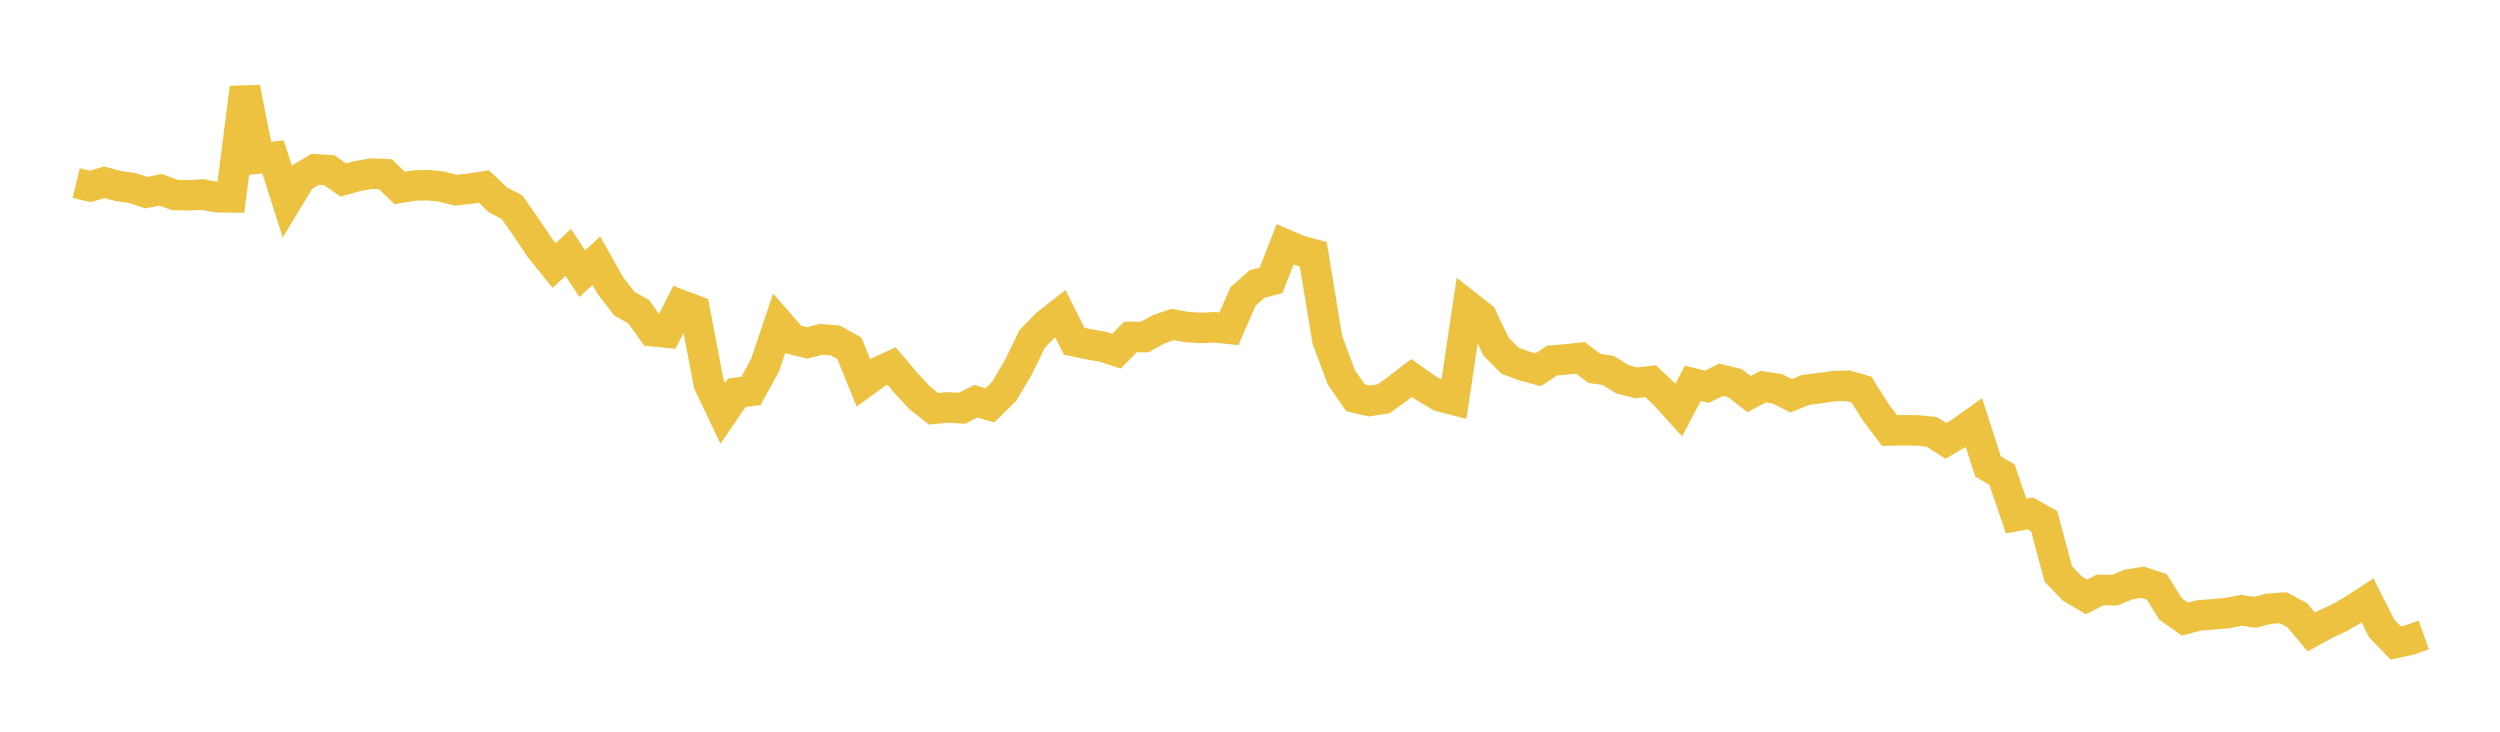 <svg width="164" height="48" xmlns="http://www.w3.org/2000/svg" xmlns:xlink="http://www.w3.org/1999/xlink"><path fill="none" stroke="rgb(237,194,64)" stroke-width="2" d="M5,12.007L5.922,12.229L6.844,11.956L7.766,12.205L8.689,12.336L9.611,12.637L10.533,12.449L11.455,12.789L12.377,12.813L13.299,12.762L14.222,12.939L15.144,12.949L16.066,5.755L16.988,10.392L17.91,10.29L18.832,13.179L19.754,11.656L20.677,11.108L21.599,11.165L22.521,11.809L23.443,11.551L24.365,11.391L25.287,11.431L26.21,12.326L27.132,12.177L28.054,12.141L28.976,12.24L29.898,12.479L30.82,12.377L31.743,12.233L32.665,13.114L33.587,13.59L34.509,14.911L35.431,16.276L36.353,17.419L37.275,16.552L38.198,17.952L39.12,17.103L40.042,18.736L40.964,19.928L41.886,20.433L42.808,21.727L43.731,21.819L44.653,20.002L45.575,20.351L46.497,25.177L47.419,27.109L48.341,25.763L49.263,25.644L50.186,23.96L51.108,21.224L52.03,22.273L52.952,22.496L53.874,22.254L54.796,22.334L55.719,22.854L56.641,25.11L57.563,24.436L58.485,24.009L59.407,25.099L60.329,26.095L61.251,26.821L62.174,26.726L63.096,26.785L64.018,26.32L64.94,26.587L65.862,25.683L66.784,24.138L67.707,22.236L68.629,21.291L69.551,20.564L70.473,22.39L71.395,22.578L72.317,22.741L73.24,23.037L74.162,22.101L75.084,22.111L76.006,21.604L76.928,21.286L77.85,21.453L78.772,21.515L79.695,21.472L80.617,21.569L81.539,19.457L82.461,18.636L83.383,18.39L84.305,16.03L85.228,16.428L86.15,16.672L87.072,22.277L87.994,24.752L88.916,26.091L89.838,26.302L90.76,26.163L91.683,25.504L92.605,24.791L93.527,25.448L94.449,25.995L95.371,26.233L96.293,20.069L97.216,20.795L98.138,22.736L99.06,23.666L99.982,24.006L100.904,24.254L101.826,23.65L102.749,23.576L103.671,23.473L104.593,24.167L105.515,24.303L106.437,24.886L107.359,25.116L108.281,25.006L109.204,25.878L110.126,26.894L111.048,25.146L111.97,25.374L112.892,24.909L113.814,25.13L114.737,25.853L115.659,25.365L116.581,25.503L117.503,25.963L118.425,25.582L119.347,25.467L120.269,25.334L121.192,25.299L122.114,25.561L123.036,27.024L123.958,28.244L124.88,28.223L125.802,28.237L126.725,28.327L127.647,28.923L128.569,28.38L129.491,27.726L130.413,30.595L131.335,31.14L132.257,33.852L133.18,33.678L134.102,34.199L135.024,37.649L135.946,38.609L136.868,39.154L137.79,38.692L138.713,38.719L139.635,38.343L140.557,38.191L141.479,38.495L142.401,39.96L143.323,40.608L144.246,40.37L145.168,40.298L146.09,40.222L147.012,40.035L147.934,40.168L148.856,39.928L149.778,39.868L150.701,40.36L151.623,41.46L152.545,40.955L153.467,40.525L154.389,39.99L155.311,39.389L156.234,41.215L157.156,42.174L158.078,41.979L159,41.655"></path></svg>